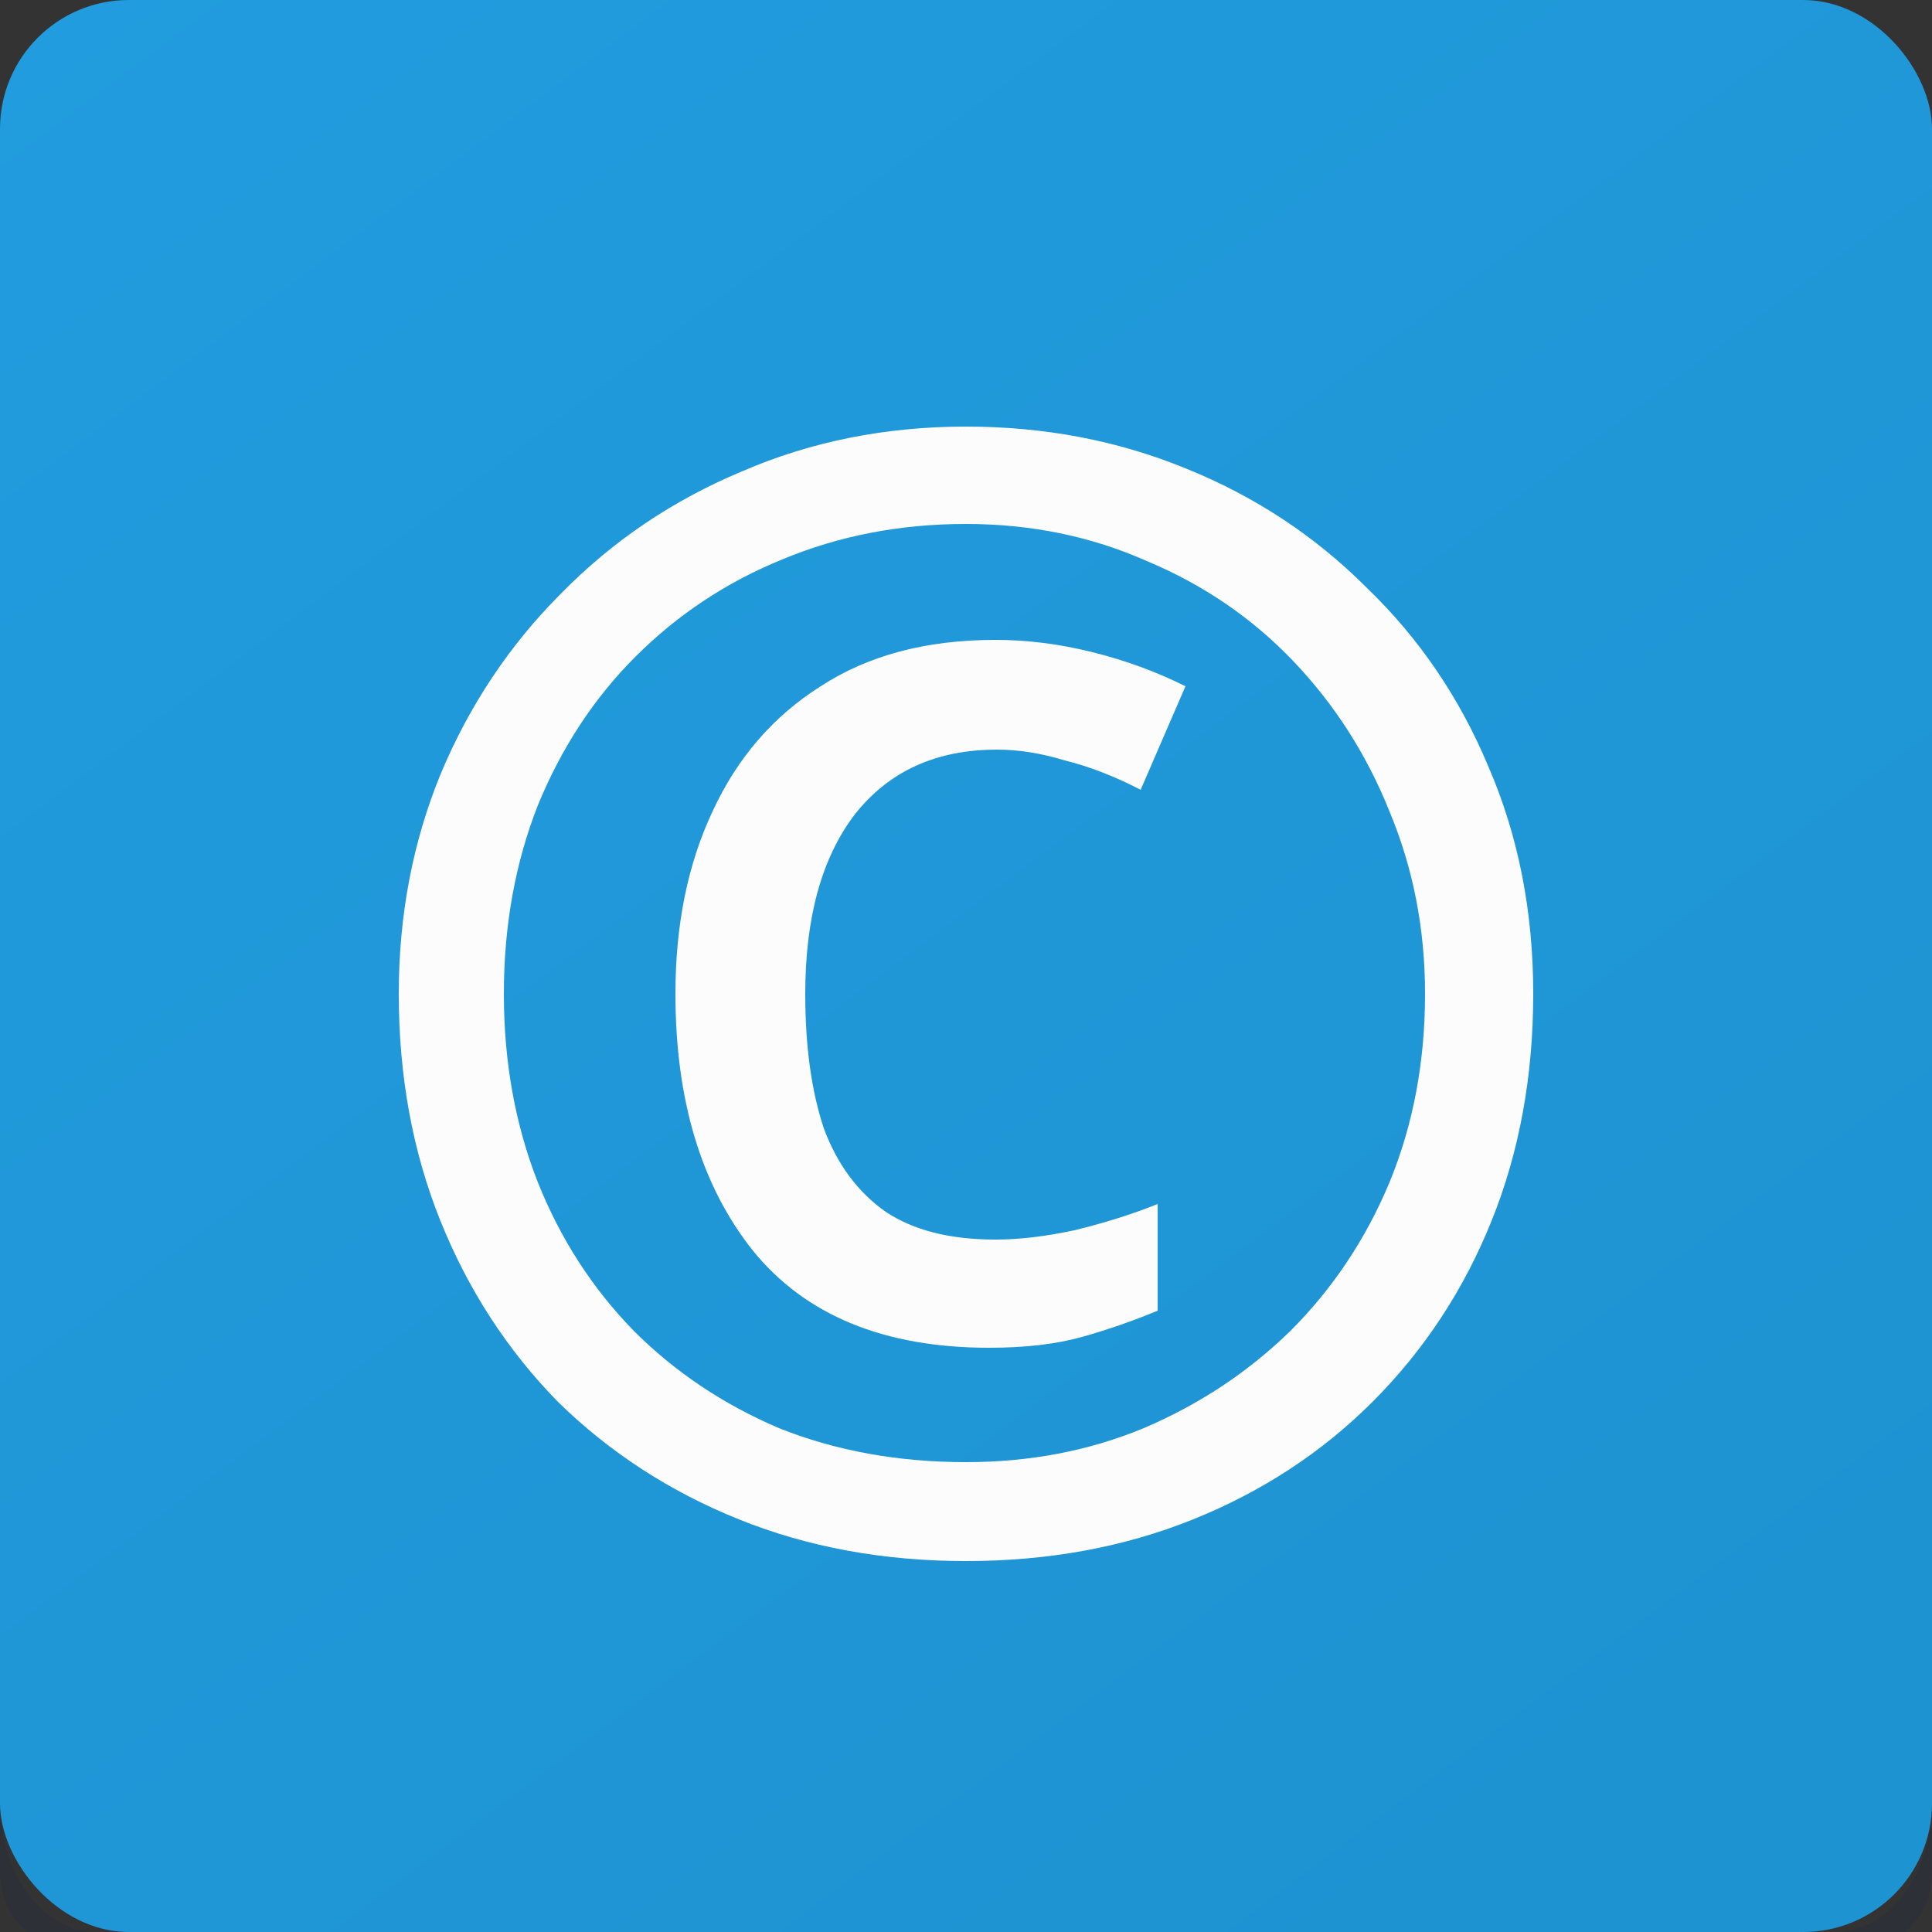<svg width="30" height="30" viewBox="0 0 30 30" fill="none" xmlns="http://www.w3.org/2000/svg">
<rect x="0" y="0" width="30" height="30" fill="#333333" stroke="none"/>
<rect y="0" width="30" height="30" rx="2" fill="url(#paint0_linear_406_2)"/>
<path fill-rule="evenodd" clip-rule="evenodd" d="M0 28V29C0 30.105 0.75 30 1.5 31V30C0.672 30 0 29.105 0 28ZM1.5 31H28.5C29.25 30 30 30.105 30 29V28C30 29.105 29.328 30 28.5 30H1.5V31Z" fill="#031C5A" fill-opacity="0.1"/>
<path d="M15.36 20.928C13.728 20.928 12.504 20.424 11.688 19.416C10.888 18.408 10.488 17.08 10.488 15.432C10.488 14.36 10.68 13.416 11.064 12.6C11.448 11.768 12.008 11.12 12.744 10.656C13.48 10.176 14.384 9.936 15.456 9.936C15.952 9.936 16.456 10 16.968 10.128C17.48 10.256 17.96 10.432 18.408 10.656L17.712 12.264C17.312 12.056 16.92 11.904 16.536 11.808C16.168 11.696 15.816 11.64 15.48 11.64C14.536 11.64 13.8 11.976 13.272 12.648C12.76 13.32 12.504 14.248 12.504 15.432C12.504 16.248 12.6 16.944 12.792 17.52C13 18.08 13.32 18.512 13.752 18.816C14.184 19.104 14.752 19.248 15.456 19.248C15.824 19.248 16.232 19.2 16.68 19.104C17.144 18.992 17.576 18.856 17.976 18.696V20.352C17.592 20.512 17.2 20.648 16.8 20.76C16.4 20.872 15.92 20.928 15.36 20.928ZM15 24.24C13.72 24.24 12.544 24.024 11.472 23.592C10.4 23.16 9.464 22.552 8.664 21.768C7.88 20.968 7.272 20.032 6.84 18.96C6.408 17.888 6.192 16.712 6.192 15.432C6.192 14.216 6.408 13.08 6.84 12.024C7.288 10.952 7.912 10.016 8.712 9.216C9.512 8.4 10.448 7.768 11.52 7.32C12.592 6.856 13.752 6.624 15 6.624C16.216 6.624 17.352 6.84 18.408 7.272C19.48 7.704 20.416 8.32 21.216 9.12C22.032 9.904 22.664 10.832 23.112 11.904C23.576 12.976 23.808 14.152 23.808 15.432C23.808 16.712 23.592 17.888 23.16 18.96C22.728 20.032 22.112 20.968 21.312 21.768C20.528 22.552 19.6 23.16 18.528 23.592C17.456 24.024 16.28 24.24 15 24.24ZM15 22.704C15.992 22.704 16.912 22.528 17.76 22.176C18.624 21.808 19.384 21.304 20.04 20.664C20.696 20.008 21.208 19.24 21.576 18.36C21.944 17.464 22.128 16.488 22.128 15.432C22.128 14.424 21.944 13.48 21.576 12.6C21.224 11.72 20.728 10.944 20.088 10.272C19.448 9.6 18.688 9.08 17.808 8.712C16.944 8.328 16.008 8.136 15 8.136C13.976 8.136 13.024 8.32 12.144 8.688C11.28 9.04 10.52 9.544 9.864 10.2C9.224 10.84 8.72 11.608 8.352 12.504C8 13.4 7.824 14.376 7.824 15.432C7.824 16.488 8 17.464 8.352 18.36C8.704 19.24 9.2 20.008 9.84 20.664C10.48 21.304 11.232 21.808 12.096 22.176C12.976 22.528 13.944 22.704 15 22.704Z" fill="#FCFCFC"/>
<defs>
<linearGradient id="paint0_linear_406_2" x1="0" y1="0" x2="22.5" y2="30" gradientUnits="userSpaceOnUse">
<stop stop-color="#219CDE"/>
<stop offset="1" stop-color="#1E93D2"/>
</linearGradient>
</defs>
</svg>
